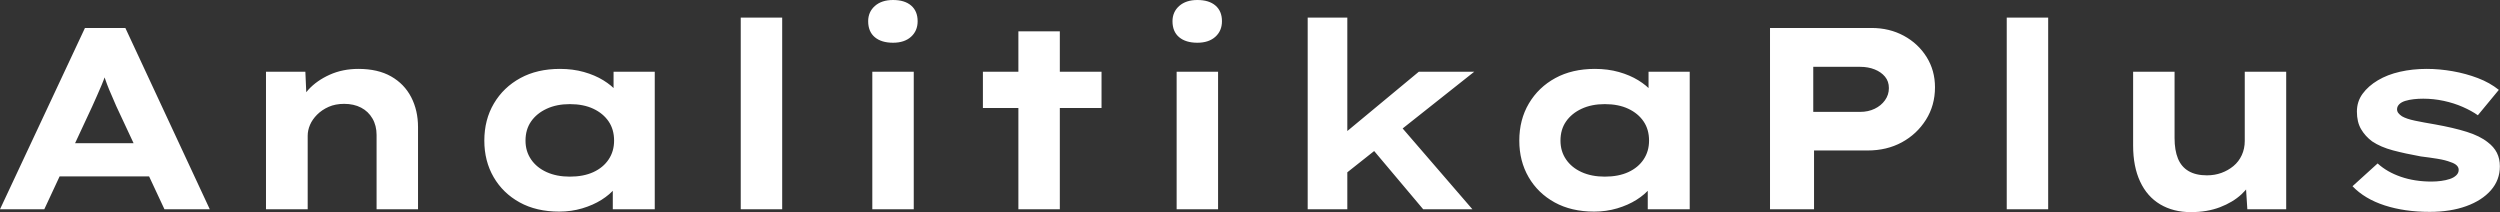 <svg baseProfile="full" height="28" version="1.1" viewBox="0 0 330 28" width="330" xmlns="http://www.w3.org/2000/svg" xmlns:ev="http://www.w3.org/2001/xml-events" xmlns:xlink="http://www.w3.org/1999/xlink"><rect x="0" y="0" width="330" height="28" fill="#333333" stroke="none"/><defs /><g><path d="M1.607 27.624 12.821 3.692H18.154L29.299 27.624H23.316L16.957 14.017Q16.65 13.265 16.325 12.547Q16.0 11.829 15.744 11.145Q15.487 10.462 15.248 9.761Q15.009 9.06 14.803 8.376L16.034 8.342Q15.795 9.094 15.556 9.812Q15.316 10.53 15.026 11.214Q14.735 11.897 14.427 12.598Q14.12 13.299 13.778 14.051L7.453 27.624ZM6.838 23.282 8.718 18.906H22.12L23.179 23.282Z M36.718 27.624V9.47H41.915L42.12 14.154L40.65 14.496Q41.197 13.06 42.308 11.846Q43.419 10.632 45.128 9.863Q46.838 9.094 48.923 9.094Q51.487 9.094 53.231 10.085Q54.974 11.077 55.88 12.821Q56.786 14.564 56.786 16.786V27.624H51.316V17.812Q51.316 16.581 50.769 15.641Q50.222 14.701 49.265 14.205Q48.308 13.709 47.043 13.709Q45.88 13.709 44.991 14.103Q44.103 14.496 43.47 15.128Q42.838 15.761 42.53 16.479Q42.222 17.197 42.222 17.915V27.624H39.487Q38.222 27.624 37.521 27.624Q36.821 27.624 36.718 27.624Z M75.419 27.932Q72.41 27.932 70.205 26.718Q68.0 25.504 66.769 23.385Q65.538 21.265 65.538 18.564Q65.538 15.795 66.803 13.658Q68.068 11.521 70.291 10.308Q72.513 9.094 75.521 9.094Q77.231 9.094 78.684 9.504Q80.137 9.915 81.248 10.598Q82.359 11.282 83.043 12.085Q83.726 12.889 83.897 13.675L82.598 13.778V9.47H88.034V27.624H82.496V22.769L83.624 23.077Q83.521 23.966 82.821 24.821Q82.12 25.675 81.009 26.376Q79.897 27.077 78.462 27.504Q77.026 27.932 75.419 27.932ZM76.821 23.316Q78.632 23.316 79.932 22.718Q81.231 22.12 81.949 21.043Q82.667 19.966 82.667 18.564Q82.667 17.094 81.949 16.034Q81.231 14.974 79.932 14.359Q78.632 13.744 76.821 13.744Q75.077 13.744 73.761 14.359Q72.444 14.974 71.709 16.034Q70.974 17.094 70.974 18.564Q70.974 19.966 71.709 21.043Q72.444 22.12 73.761 22.718Q75.077 23.316 76.821 23.316Z M99.385 27.624V2.325H104.855V27.624Z M116.752 27.624V9.47H122.222V27.624ZM119.487 5.641Q117.949 5.641 117.077 4.906Q116.205 4.171 116.205 2.803Q116.205 1.573 117.094 0.786Q117.983 0.0 119.487 0.0Q121.026 0.0 121.88 0.735Q122.735 1.47 122.735 2.803Q122.735 4.068 121.863 4.855Q120.991 5.641 119.487 5.641Z M136.034 27.624V4.137H141.504V27.624ZM131.35 14.256V9.47H147.009V14.256Z M156.923 27.624V9.47H162.393V27.624ZM159.658 5.641Q158.12 5.641 157.248 4.906Q156.376 4.171 156.376 2.803Q156.376 1.573 157.265 0.786Q158.154 0.0 159.658 0.0Q161.197 0.0 162.051 0.735Q162.906 1.47 162.906 2.803Q162.906 4.068 162.034 4.855Q161.162 5.641 159.658 5.641Z M179.077 23.043 177.47 18.94 188.889 9.47H196.205ZM174.222 27.624V2.325H179.453V27.624ZM189.47 27.624 181.265 17.88 184.957 14.872 195.966 27.624Z M212.034 27.932Q209.026 27.932 206.821 26.718Q204.615 25.504 203.385 23.385Q202.154 21.265 202.154 18.564Q202.154 15.795 203.419 13.658Q204.684 11.521 206.906 10.308Q209.128 9.094 212.137 9.094Q213.846 9.094 215.299 9.504Q216.752 9.915 217.863 10.598Q218.974 11.282 219.658 12.085Q220.342 12.889 220.513 13.675L219.214 13.778V9.47H224.65V27.624H219.111V22.769L220.239 23.077Q220.137 23.966 219.436 24.821Q218.735 25.675 217.624 26.376Q216.513 27.077 215.077 27.504Q213.641 27.932 212.034 27.932ZM213.436 23.316Q215.248 23.316 216.547 22.718Q217.846 22.12 218.564 21.043Q219.282 19.966 219.282 18.564Q219.282 17.094 218.564 16.034Q217.846 14.974 216.547 14.359Q215.248 13.744 213.436 13.744Q211.692 13.744 210.376 14.359Q209.06 14.974 208.325 16.034Q207.59 17.094 207.59 18.564Q207.59 19.966 208.325 21.043Q209.06 22.12 210.376 22.718Q211.692 23.316 213.436 23.316Z M235.248 27.624V3.692H248.65Q251.009 3.692 252.906 4.718Q254.803 5.744 255.915 7.521Q257.026 9.299 257.026 11.521Q257.026 13.915 255.829 15.812Q254.632 17.709 252.65 18.786Q250.667 19.863 248.137 19.863H241.06V27.624ZM240.957 14.769H247.145Q248.205 14.769 249.06 14.359Q249.915 13.949 250.427 13.231Q250.94 12.513 250.94 11.624Q250.94 10.735 250.427 10.12Q249.915 9.504 249.06 9.162Q248.205 8.821 247.145 8.821H240.957Z M266.496 27.624V2.325H271.966V27.624Z M290.803 28.0Q288.479 28.0 286.752 26.974Q285.026 25.949 284.103 23.966Q283.179 21.983 283.179 19.214V9.47H288.65V18.222Q288.65 19.829 289.094 20.923Q289.538 22.017 290.496 22.581Q291.453 23.145 292.923 23.145Q293.949 23.145 294.838 22.821Q295.726 22.496 296.427 21.915Q297.128 21.333 297.521 20.479Q297.915 19.624 297.915 18.598V9.47H303.385V27.624H298.256L298.017 23.897L299.009 23.487Q298.598 24.615 297.47 25.658Q296.342 26.701 294.65 27.35Q292.957 28.0 290.803 28.0Z M322.325 27.966Q319.009 27.966 316.376 27.111Q313.744 26.256 312.137 24.581L315.453 21.573Q316.684 22.701 318.513 23.333Q320.342 23.966 322.564 23.966Q323.214 23.966 323.846 23.88Q324.479 23.795 324.991 23.624Q325.504 23.453 325.829 23.145Q326.154 22.838 326.154 22.427Q326.154 21.744 325.094 21.402Q324.41 21.128 323.35 20.957Q322.291 20.786 321.162 20.65Q319.077 20.274 317.47 19.846Q315.863 19.419 314.735 18.667Q313.812 17.983 313.265 17.043Q312.718 16.103 312.718 14.735Q312.718 13.402 313.47 12.376Q314.222 11.35 315.487 10.598Q316.752 9.846 318.41 9.47Q320.068 9.094 321.915 9.094Q323.624 9.094 325.368 9.402Q327.111 9.709 328.684 10.308Q330.256 10.906 331.453 11.863L328.684 15.214Q327.863 14.632 326.701 14.12Q325.538 13.607 324.188 13.316Q322.838 13.026 321.47 13.026Q320.821 13.026 320.222 13.094Q319.624 13.162 319.111 13.316Q318.598 13.47 318.308 13.761Q318.017 14.051 318.017 14.427Q318.017 14.701 318.188 14.923Q318.359 15.145 318.667 15.35Q319.248 15.692 320.393 15.932Q321.538 16.171 322.974 16.41Q325.47 16.855 327.214 17.402Q328.957 17.949 329.983 18.769Q330.803 19.385 331.197 20.171Q331.59 20.957 331.59 21.949Q331.59 23.761 330.41 25.111Q329.231 26.462 327.145 27.214Q325.06 27.966 322.325 27.966Z " fill="rgb(255,255,255)" transform="translate(-1.607, 0)" /></g></svg>